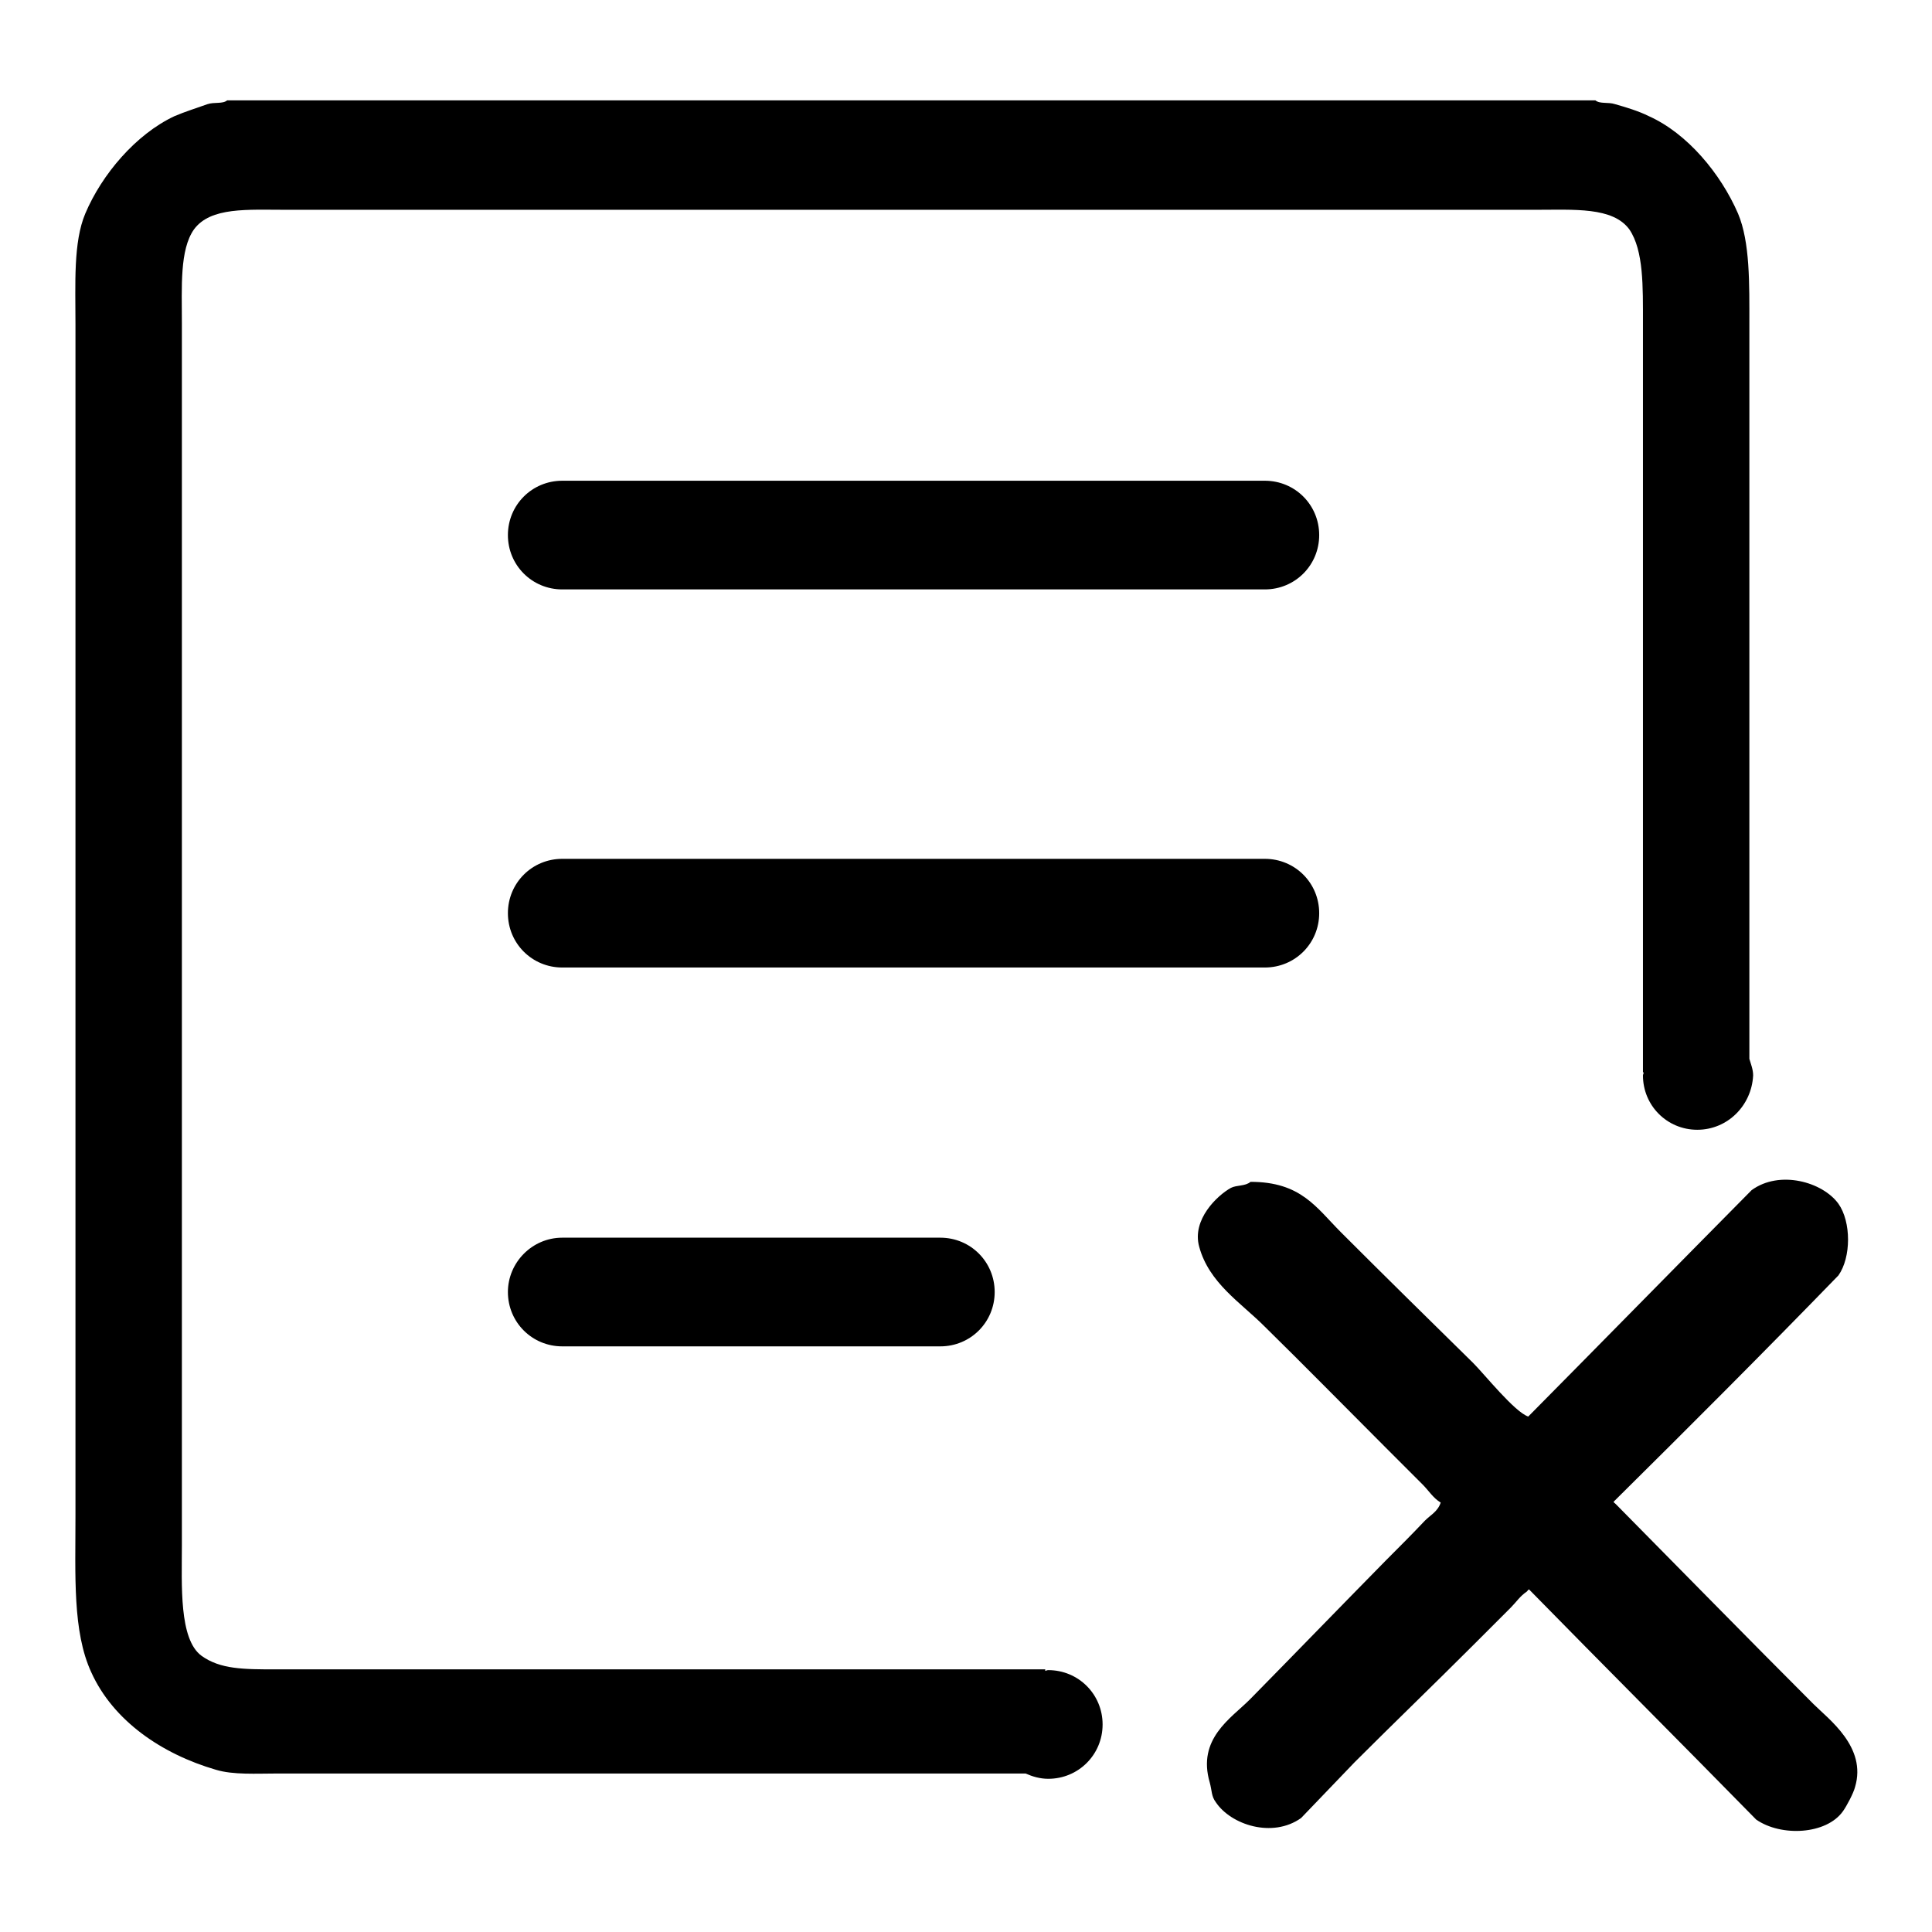 <?xml version="1.0" encoding="utf-8"?>
<!-- Svg Vector Icons : http://www.onlinewebfonts.com/icon -->
<!DOCTYPE svg PUBLIC "-//W3C//DTD SVG 1.1//EN" "http://www.w3.org/Graphics/SVG/1.1/DTD/svg11.dtd">
<svg version="1.1" xmlns="http://www.w3.org/2000/svg" xmlns:xlink="http://www.w3.org/1999/xlink" x="0px" y="0px" viewBox="0 0 256 256" enable-background="new 0 0 256 256" xml:space="preserve">
<g> <path fill="#000000" d="M213.8,199c0.2,0.3,0,0,0.3,0.3c8.7,8.8,17.4,17.7,26.2,26.5c2,2,7.1,5.7,5.5,11c-0.2,0.8-1.1,2.5-1.6,3.2 c-2.2,3.1-8.2,3.4-11.5,1.1c-10-10.2-20.1-20.3-30.1-30.5c-0.3,0.2,0,0-0.3,0.3c-0.9,0.6-1.4,1.4-2.1,2.1c-1.7,1.7-3.3,3.3-5,5 c-5.2,5.2-10.5,10.3-15.7,15.5c-2.4,2.5-4.7,4.9-7.1,7.4c-3.8,2.7-9.3,0.9-11.3-2.1c-0.6-0.8-0.5-1.5-0.8-2.6 c-1.7-5.8,2.8-8.5,5.3-11c6-6.1,12-12.3,18-18.4c1.7-1.7,3.5-3.5,5.2-5.3c0.8-0.8,1.7-1.2,2.1-2.4c-1-0.6-1.6-1.6-2.4-2.4l-5-5 c-5.3-5.3-10.6-10.7-16-16c-3.1-3.1-7.3-5.7-8.6-10.5c-1-3.6,2.4-6.8,4.2-7.8c0.8-0.4,1.9-0.2,2.6-0.8c6.7,0,8.7,3.4,12,6.7 c5.8,5.8,11.7,11.6,17.5,17.3c1.5,1.5,5.5,6.5,7.3,7.1c9.9-10,19.7-20,29.6-30c3.7-2.7,9.4-1.1,11.5,1.8c1.7,2.4,1.7,7.1,0,9.5 C233.8,179.1,223.8,189.1,213.8,199L213.8,199z M74.5,164h50.1c4,0,7.2,3.2,7.2,7.2c0,4-3.2,7.2-7.2,7.2H74.5c-4,0-7.2-3.2-7.2-7.2 C67.3,167.3,70.5,164,74.5,164L74.5,164z M167.6,78.1H74.5c-4,0-7.2-3.2-7.2-7.2c0-4,3.2-7.2,7.2-7.2h93.1c4,0,7.2,3.2,7.2,7.2 C174.8,74.9,171.6,78.1,167.6,78.1L167.6,78.1z M167.6,128.2H74.5c-4,0-7.2-3.2-7.2-7.2c0-4,3.2-7.2,7.2-7.2h93.1 c4,0,7.2,3.2,7.2,7.2C174.8,125,171.6,128.2,167.6,128.2L167.6,128.2z M224.9,149.7c-4,0-7.2-3.2-7.2-7.2c0-0.1,0.1-0.3,0.1-0.4 h-0.1V42.8c0-4.8,0.1-9.6-1.8-12.4c-2.2-3-7.3-2.6-12.5-2.6H53.7H38.9h-0.9c-5.2,0-10.1-0.4-12.3,2.6c-1.9,2.7-1.6,7.6-1.6,12.4 v28.6v104v29.4c0,5.2-0.4,12.4,2.6,14.6c2.5,1.8,5.6,1.8,9.9,1.8h101.9v0.2c0.1,0,0.2-0.1,0.4-0.1c4,0,7.2,3.2,7.2,7.2 c0,4-3.2,7.2-7.2,7.2c-1.1,0-2.1-0.3-3-0.7H36.7c-2.7,0-5.8,0.2-8.1-0.5c-7.2-2.1-13.6-6.5-16.5-12.9c-2.5-5.4-2.1-12.8-2.1-20.8 v-36V70v-27c0-5.4-0.3-10.9,1.3-14.7c2.2-5.2,6.7-10.5,11.8-12.9c1.4-0.6,3-1.1,4.4-1.6c0.9-0.3,2,0,2.6-0.5H39h13.5h158.9 c0.6,0.5,1.7,0.2,2.6,0.5c1.4,0.4,3.1,0.9,4.5,1.6c5.1,2.3,9.5,7.6,11.8,12.9c1.6,3.8,1.5,9.3,1.5,14.7v97.3 c0.2,0.7,0.5,1.4,0.5,2.2C232.1,146.5,228.9,149.7,224.9,149.7L224.9,149.7z"/></g>
</svg>